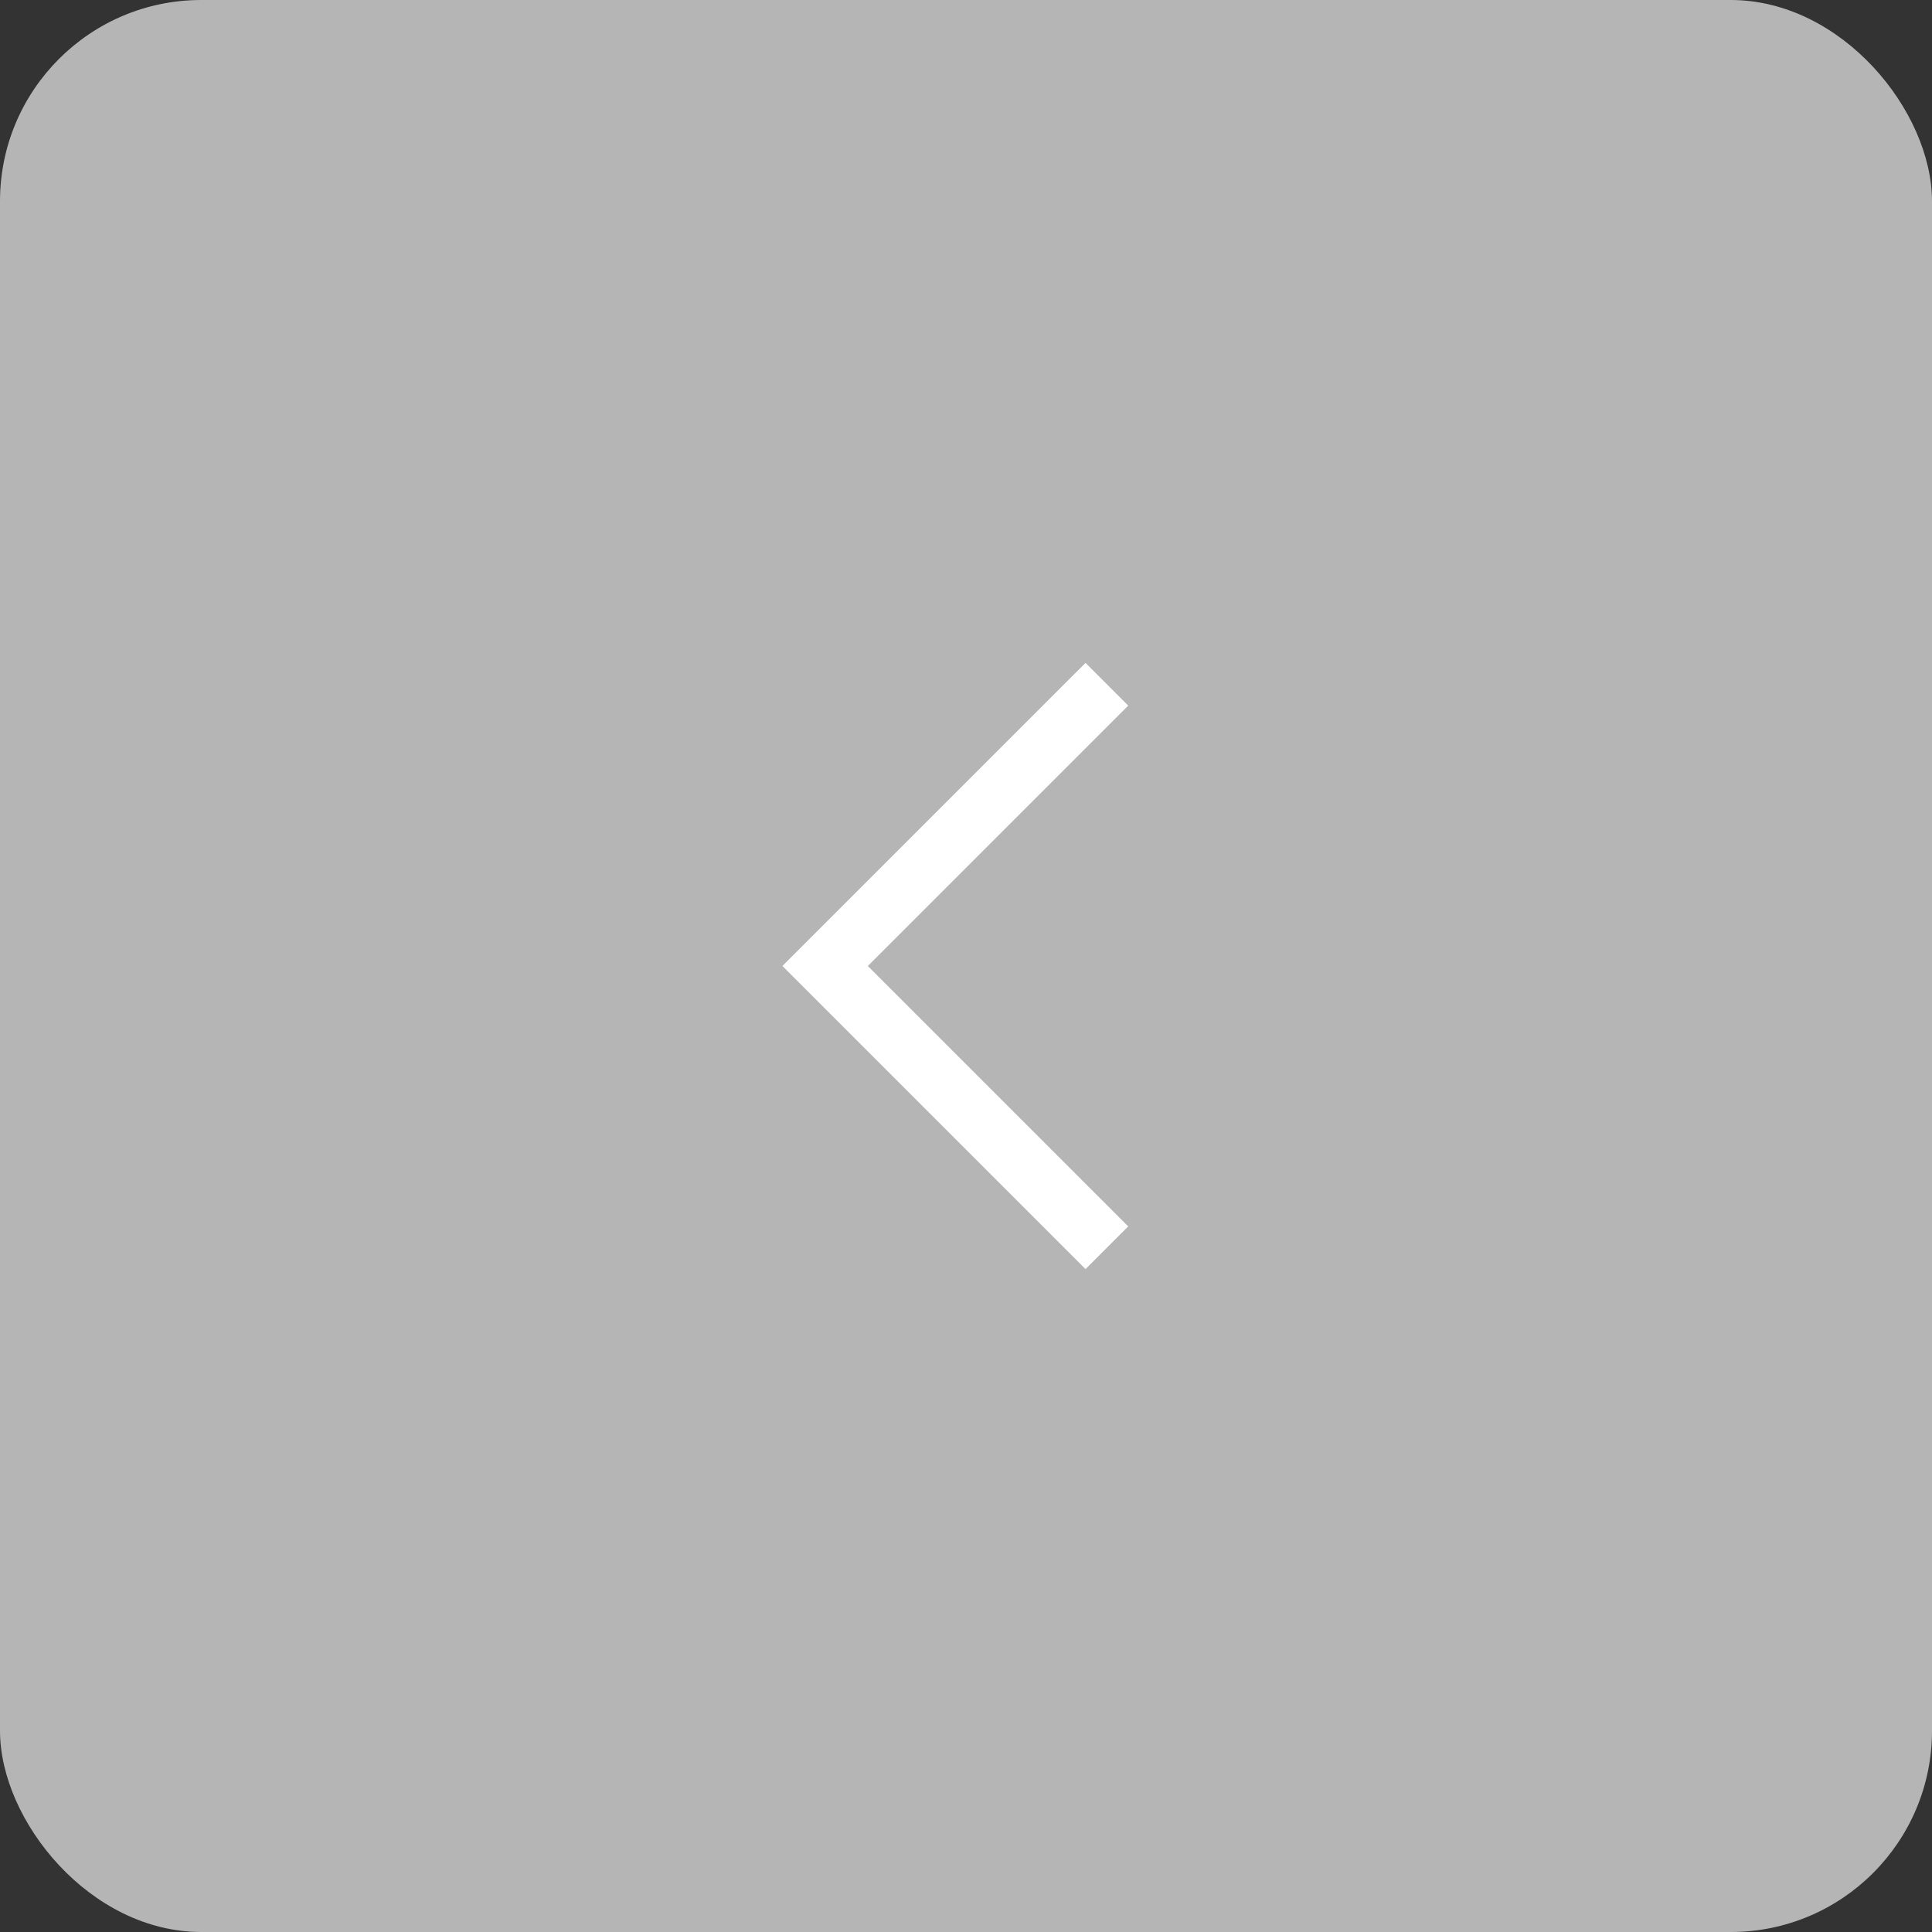 <svg xmlns="http://www.w3.org/2000/svg" width="48" height="48" viewBox="0 0 48 48" fill="none"><rect x="0" y="0" width="48" height="48" fill="#333333" stroke="none"/><rect x="48" y="48" width="48" height="48" rx="5" transform="rotate(-180 48 48)" fill="#B5B5B5"></rect><path d="M27.5 31L20.5 24L27.5 17" stroke="white" stroke-width="1.5"></path></svg>